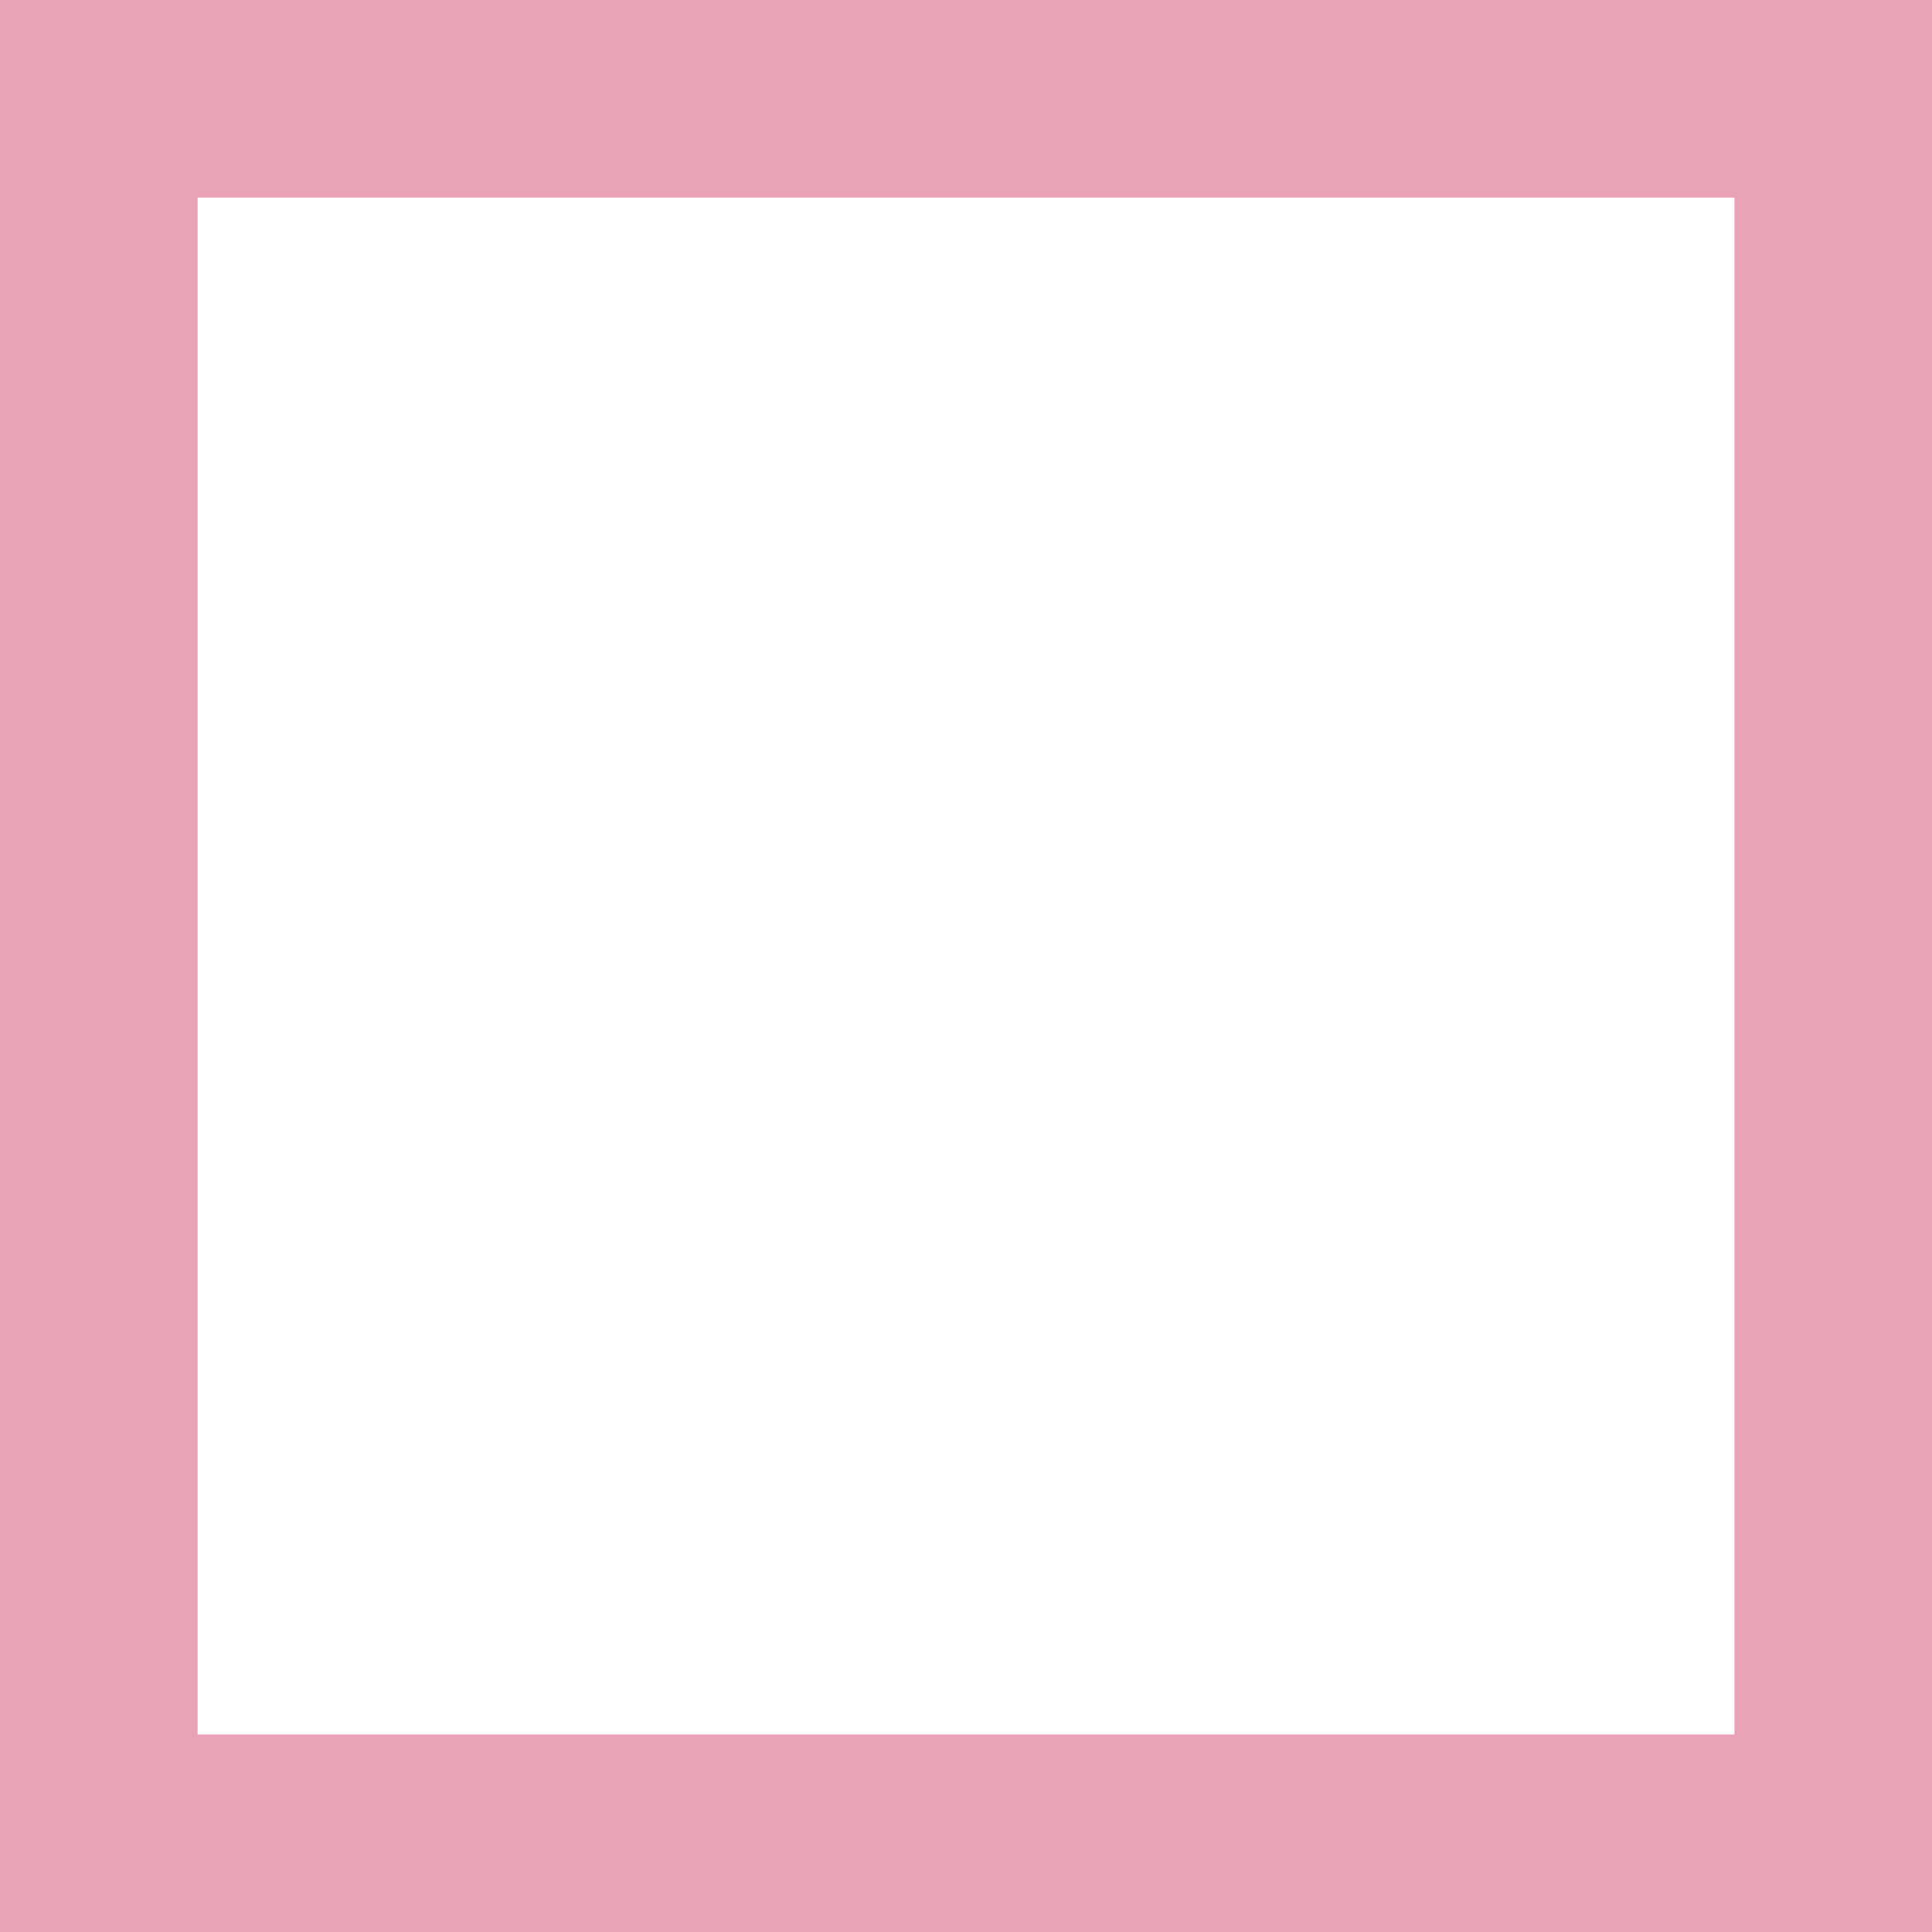 <svg role="img" width="32px" height="32px" viewBox="0 0 24 24" xmlns="http://www.w3.org/2000/svg"><title>CodeSandbox</title><path fill="#eaa2b8" d="M0 24H24V0H0V2.455H21.546V21.546H2.455V0H0Z"/></svg>